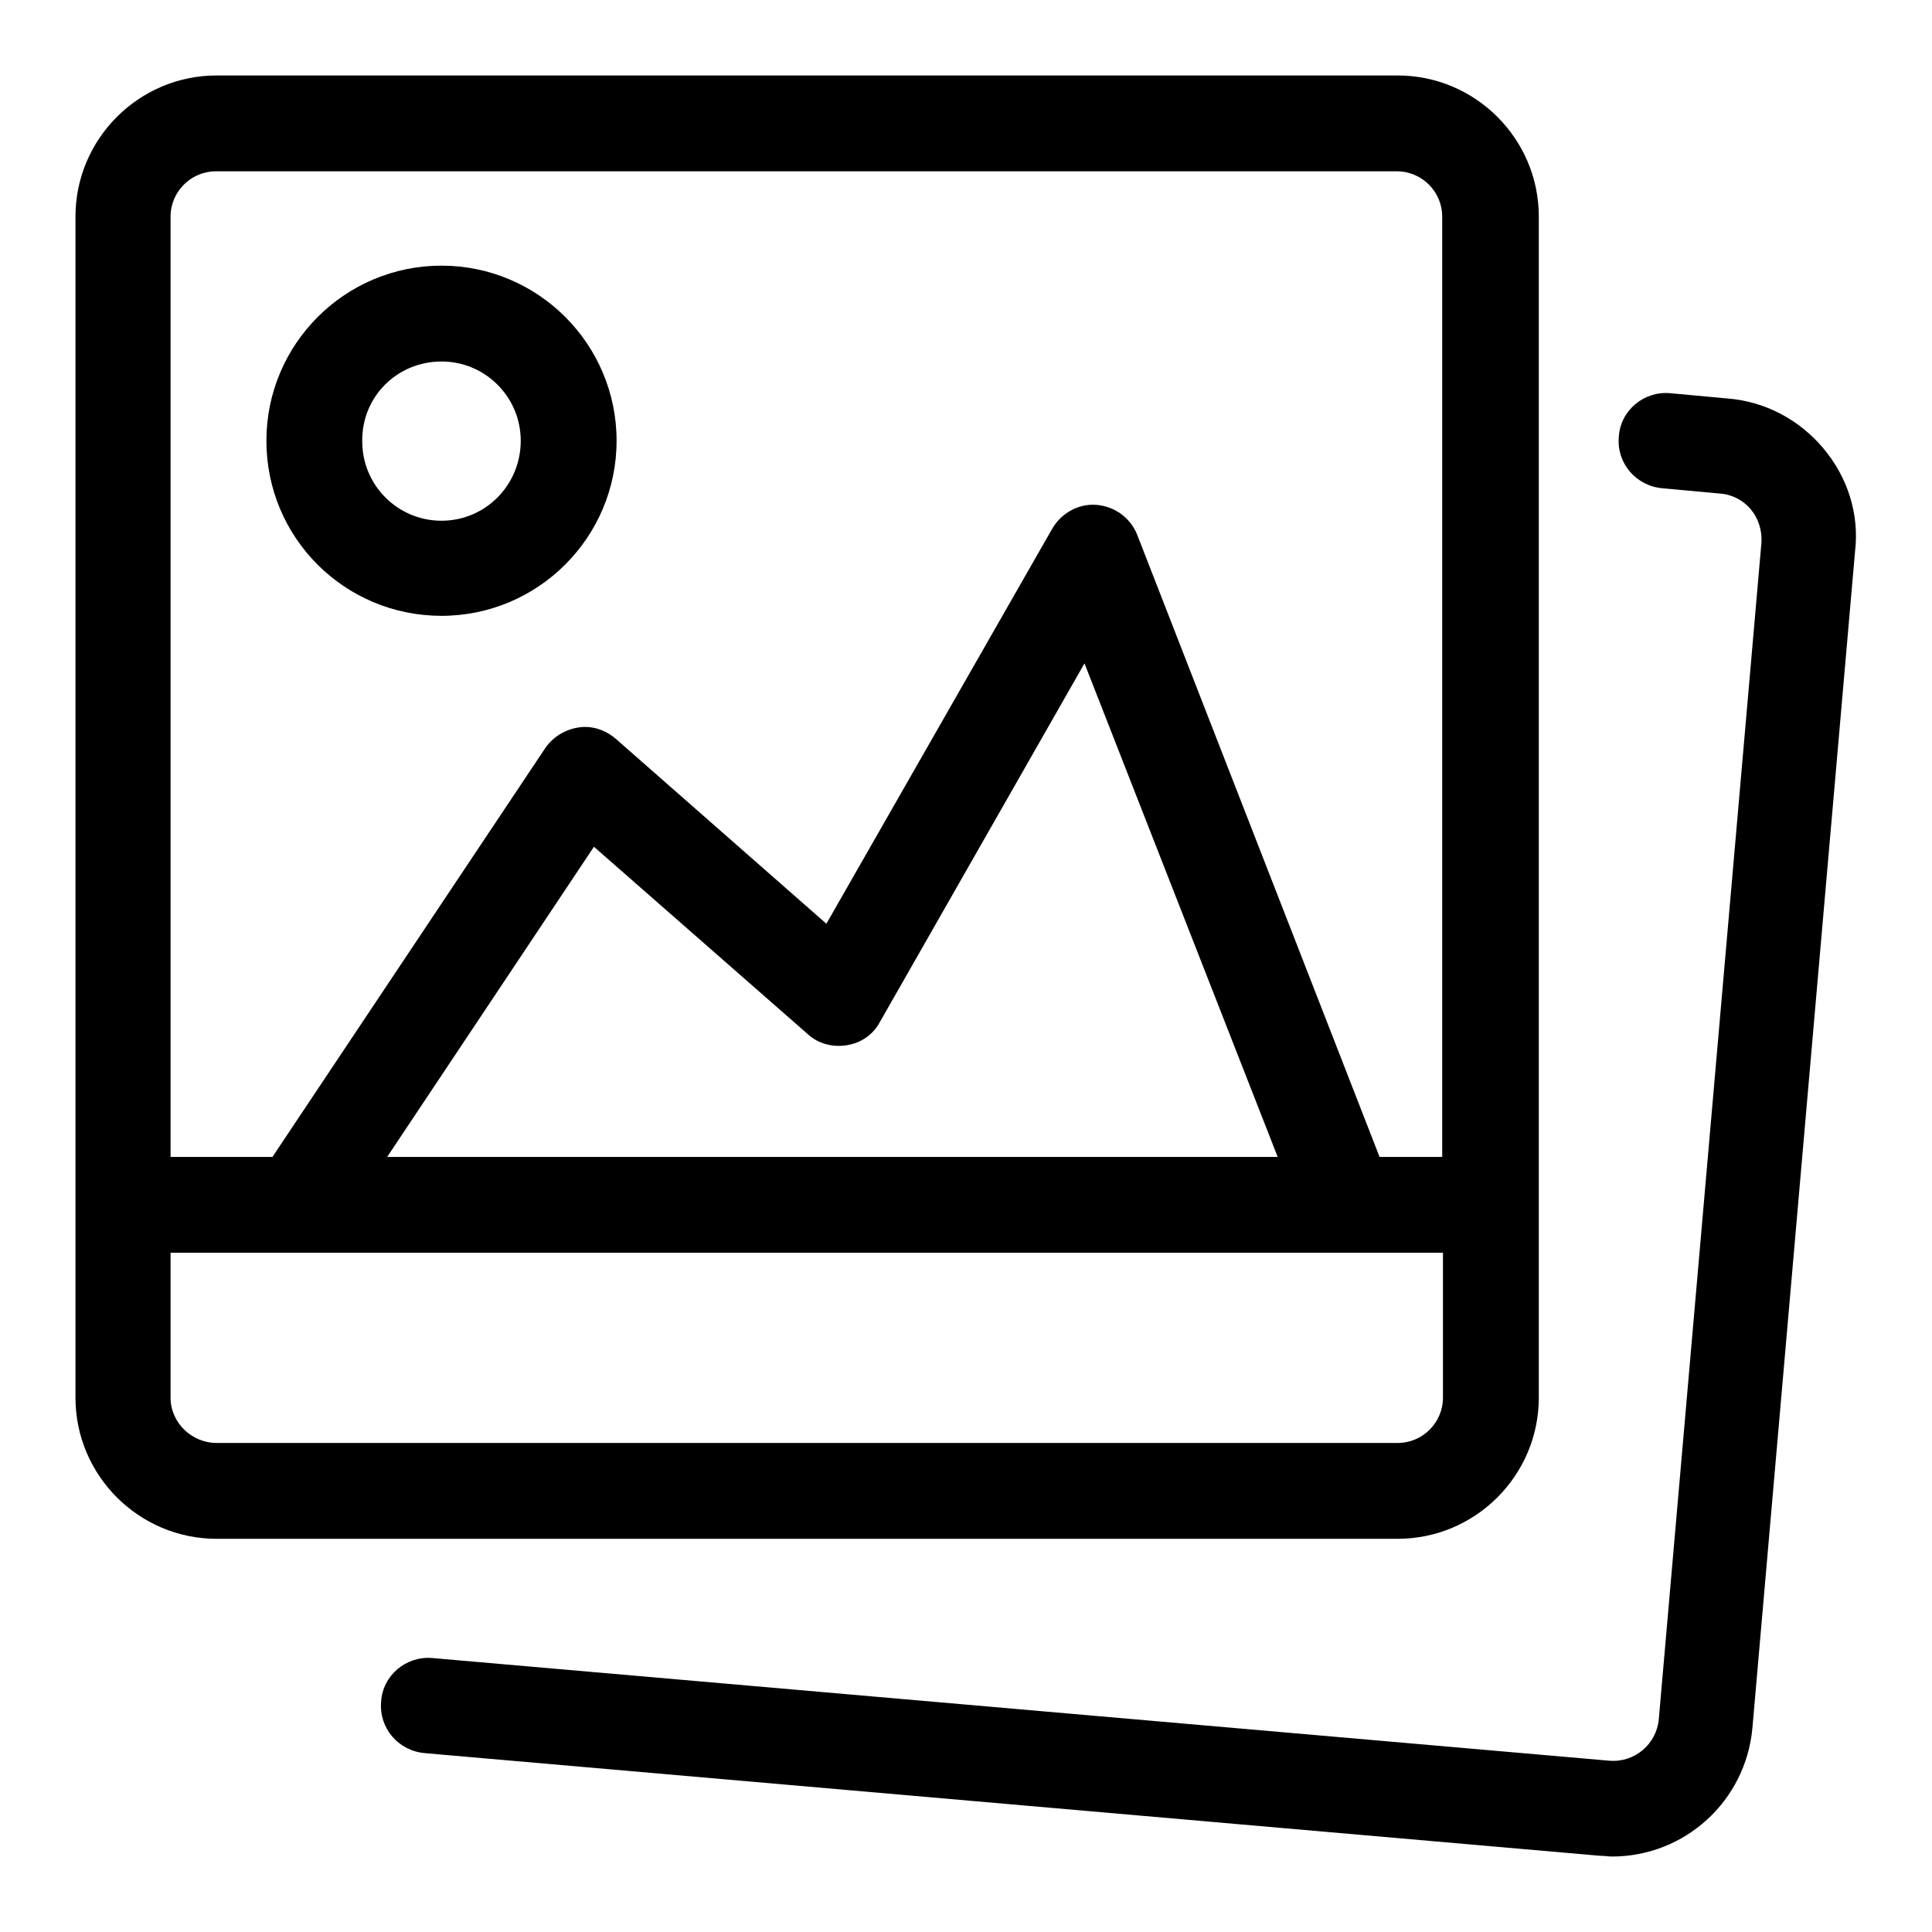 <?xml version="1.0" encoding="utf-8"?>
<!-- Svg Vector Icons : http://www.onlinewebfonts.com/icon -->
<!DOCTYPE svg PUBLIC "-//W3C//DTD SVG 1.1//EN" "http://www.w3.org/Graphics/SVG/1.1/DTD/svg11.dtd">
<svg version="1.1" xmlns="http://www.w3.org/2000/svg" xmlns:xlink="http://www.w3.org/1999/xlink" x="0px" y="0px" viewBox="0 0 256 256" enable-background="new 0 0 256 256" xml:space="preserve">
<g><g><path fill="#000000" d="M58.5,81.6c12.8,0,23.2-10.4,23.2-23.2c0-12.8-10.4-23.2-23.2-23.2c-12.8,0-23.2,10.4-23.2,23.2C35.3,71.3,45.7,81.6,58.5,81.6z M58.5,47.9c5.8,0,10.5,4.7,10.5,10.5C69,64.3,64.3,69,58.5,69c-5.8,0-10.5-4.7-10.5-10.5C47.9,52.6,52.6,47.9,58.5,47.9z"/><path fill="#000000" d="M203.9,185.2V28.7c0-10.3-8.4-18.7-18.7-18.7H28.7C18.4,10,10,18.4,10,28.7v156.5c0,10.3,8.4,18.7,18.7,18.7h156.5C195.5,203.9,203.9,195.5,203.9,185.2z M22.6,28.7c0-3.3,2.7-6,6-6h156.5c3.3,0,6,2.7,6,6v124.6h-8.3l-32.1-82.4c-0.9-2.3-3-3.8-5.4-4c-2.4-0.2-4.7,1.1-5.9,3.2l-29.9,52.3L81.6,97.9c-1.4-1.2-3.2-1.8-5-1.5s-3.4,1.3-4.4,2.8l-36.1,54.1H22.6V28.7z M169.3,153.3h-118l27.4-41.1L107,137c1.4,1.3,3.3,1.8,5.2,1.5c1.9-0.3,3.5-1.4,4.4-3.1l27.1-47.5L169.3,153.3z M22.6,185.2v-19.2h168.6v19.2c0,3.3-2.7,6-6,6H28.7C25.4,191.2,22.6,188.5,22.6,185.2z"/><path fill="#000000" d="M241.6,59.4c-3.2-3.8-7.7-6.2-12.7-6.6l-7.6-0.7c-3.5-0.3-6.6,2.3-6.8,5.8c-0.3,3.5,2.3,6.5,5.8,6.8l7.6,0.7c1.6,0.1,3.1,0.9,4.1,2.1c1,1.2,1.5,2.8,1.4,4.4l-13.6,155.9c-0.3,3.3-3.2,5.8-6.6,5.5L57.3,219.7c-3.5-0.3-6.6,2.3-6.8,5.8c-0.3,3.5,2.3,6.5,5.8,6.8L212,245.9c0.6,0,1.1,0.1,1.6,0.1c9.6,0,17.7-7.3,18.6-17l13.6-155.9C246.4,68.1,244.8,63.2,241.6,59.4z"/></g></g>
</svg>